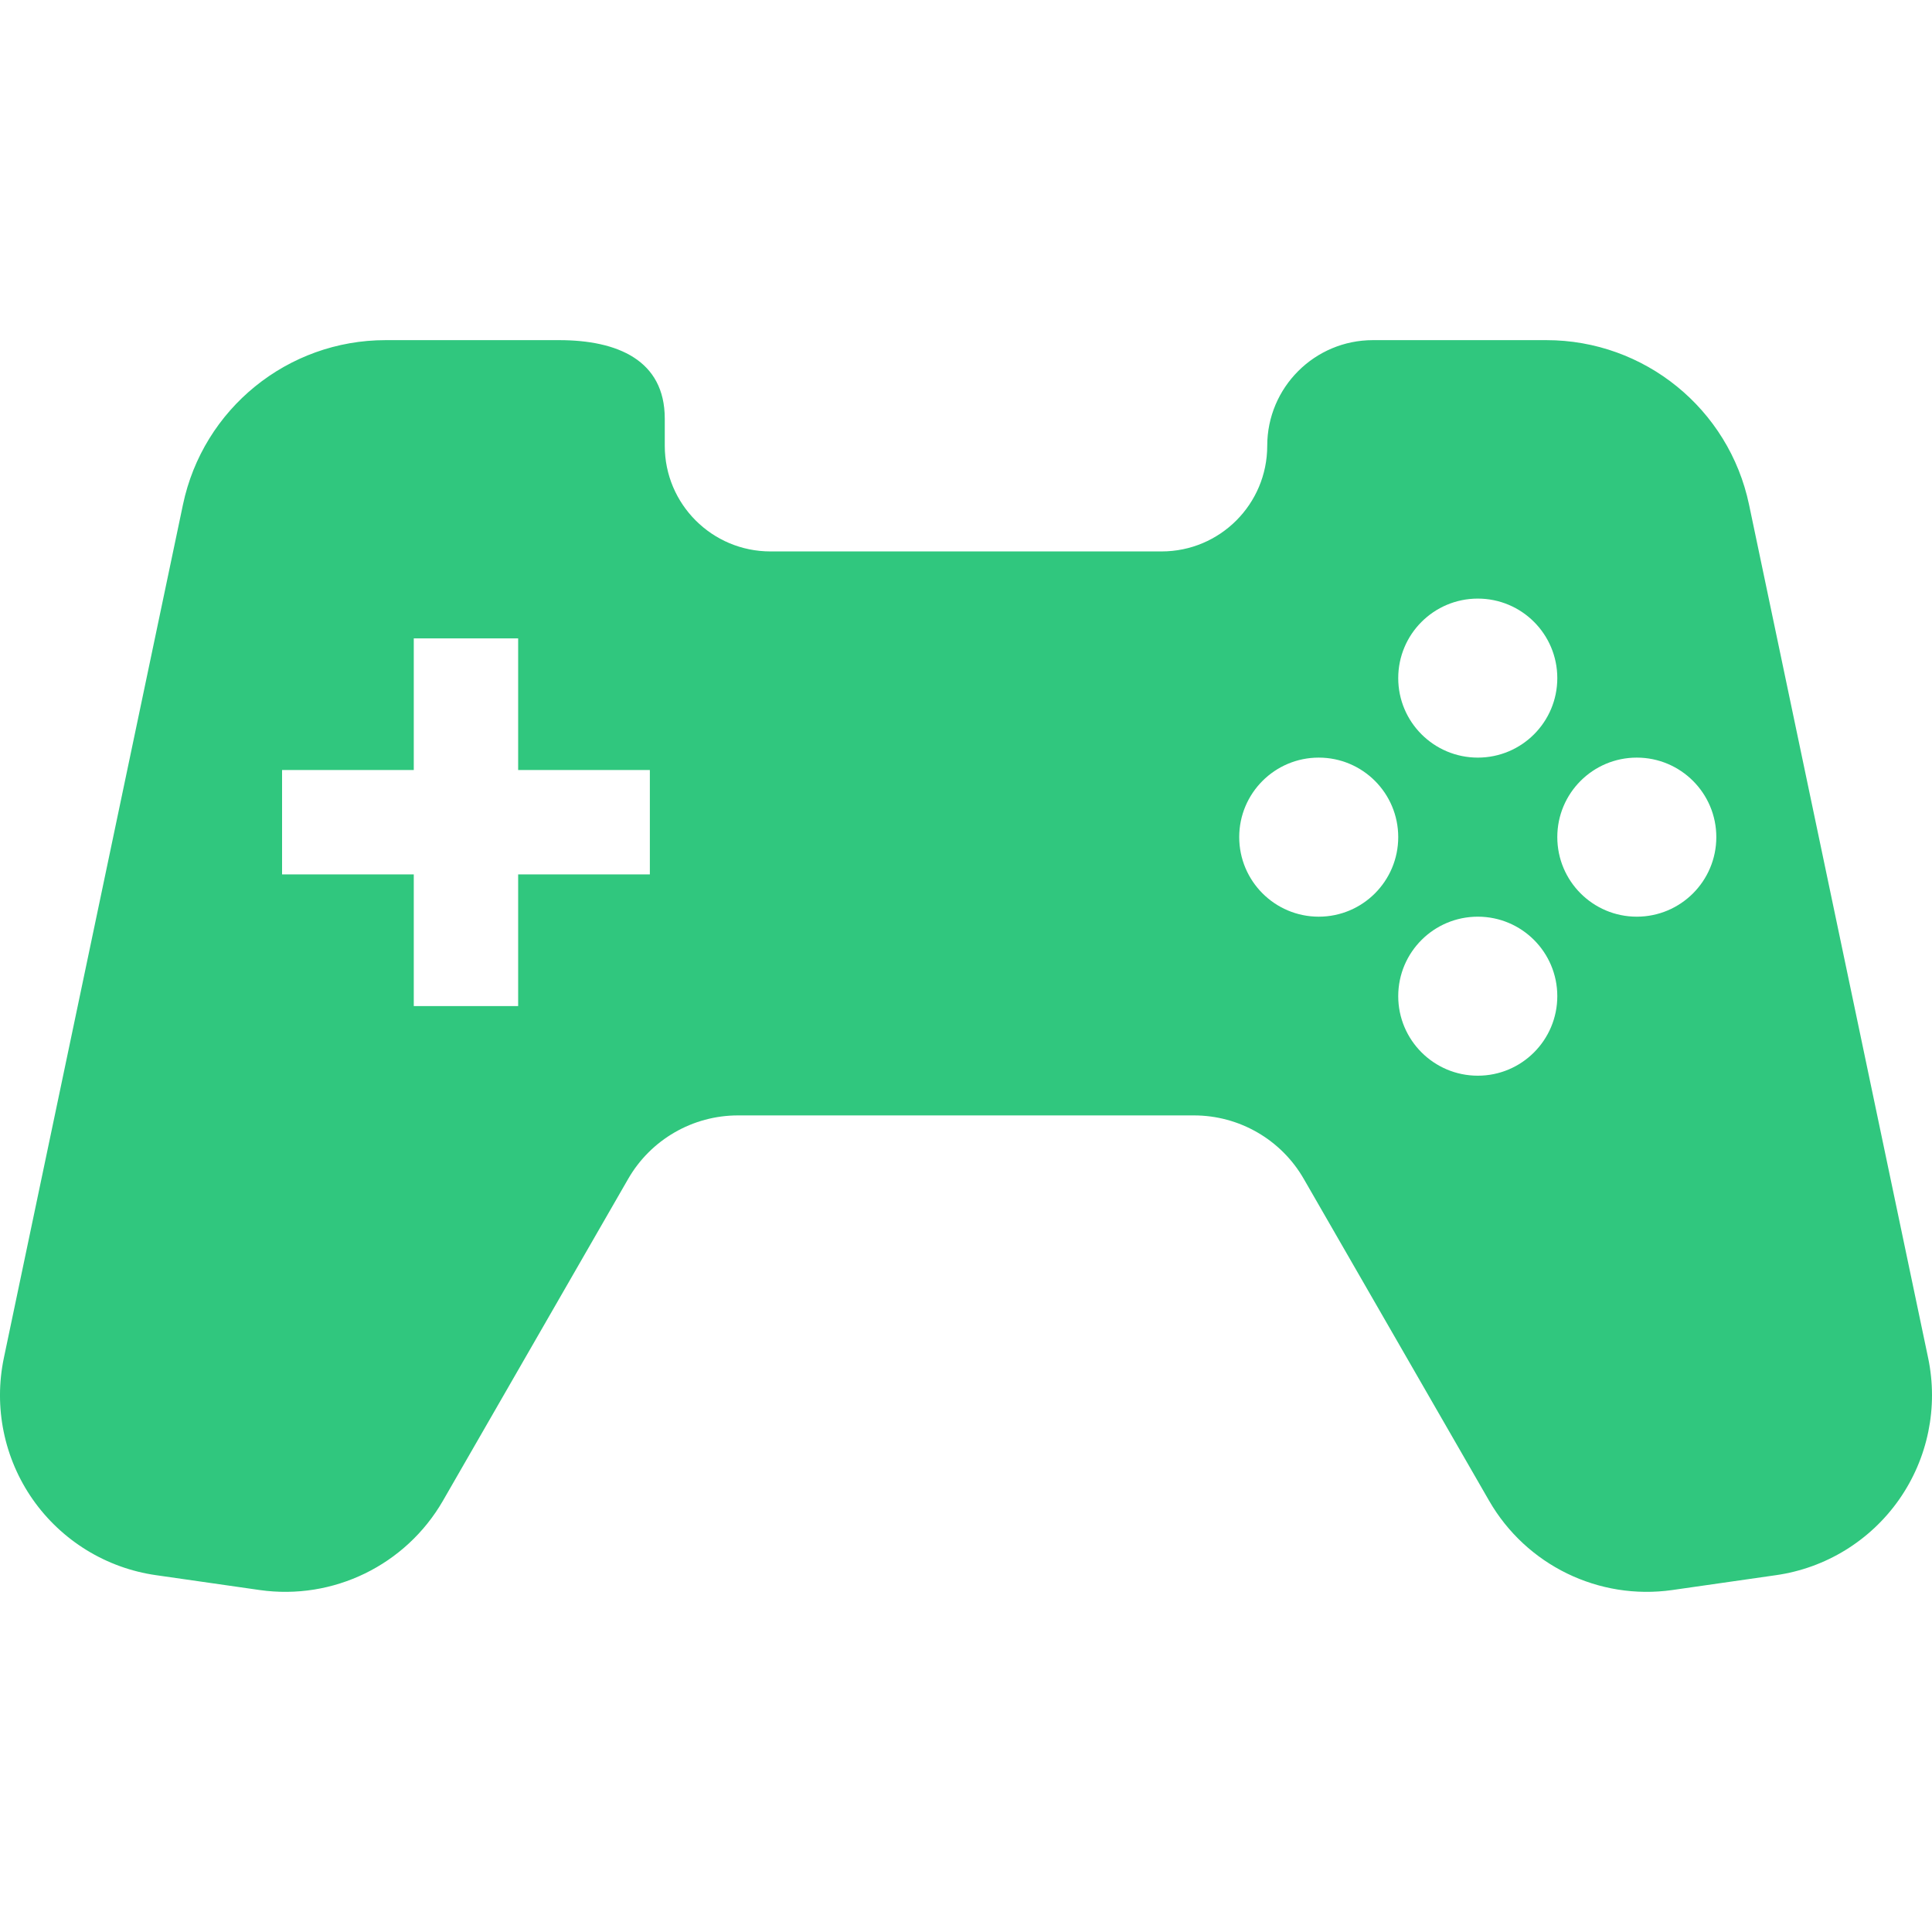 <svg width="36" height="36" viewBox="0 0 36 36" fill="none" xmlns="http://www.w3.org/2000/svg">
<path d="M35.928 25.303L32.591 9.404C32.216 7.617 30.64 6.338 28.814 6.338H25.582C24.495 6.338 23.613 7.22 23.613 8.307C23.613 9.394 22.732 10.275 21.645 10.275H19.609H16.39H14.356C13.268 10.275 12.387 9.394 12.387 8.307V7.8C12.387 6.712 11.506 6.338 10.418 6.338H7.185C5.36 6.338 3.784 7.617 3.409 9.404L0.072 25.303C-0.12 26.22 0.075 27.175 0.612 27.942C1.15 28.708 1.98 29.219 2.907 29.351L4.839 29.628C6.21 29.823 7.561 29.164 8.253 27.965L11.705 21.967C12.126 21.235 12.908 20.784 13.752 20.784H22.247C23.093 20.784 23.873 21.235 24.294 21.967L27.748 27.965C28.439 29.164 29.79 29.823 31.161 29.628L33.093 29.351C34.02 29.219 34.85 28.708 35.387 27.942C35.924 27.175 36.12 26.22 35.928 25.303ZM12.109 16.293H9.655V18.747H7.71V16.293H5.256V14.348H7.71V11.895H9.655V14.348H12.109L12.109 16.293ZM27.537 11.154C28.355 11.154 29.018 11.817 29.018 12.636C29.018 13.454 28.355 14.117 27.537 14.117C26.718 14.117 26.054 13.454 26.054 12.636C26.054 11.817 26.718 11.154 27.537 11.154ZM24.573 17.081C23.755 17.081 23.091 16.417 23.091 15.598C23.091 14.78 23.755 14.117 24.573 14.117C25.391 14.117 26.054 14.78 26.054 15.598C26.054 16.417 25.391 17.081 24.573 17.081ZM27.537 20.044C26.718 20.044 26.054 19.38 26.054 18.562C26.054 17.744 26.718 17.081 27.537 17.081C28.355 17.081 29.018 17.744 29.018 18.562C29.018 19.38 28.355 20.044 27.537 20.044ZM30.499 17.081C29.681 17.081 29.018 16.417 29.018 15.598C29.018 14.78 29.681 14.117 30.499 14.117C31.317 14.117 31.981 14.78 31.981 15.598C31.981 16.417 31.317 17.081 30.499 17.081Z" fill="#30C77E"/>
</svg>
